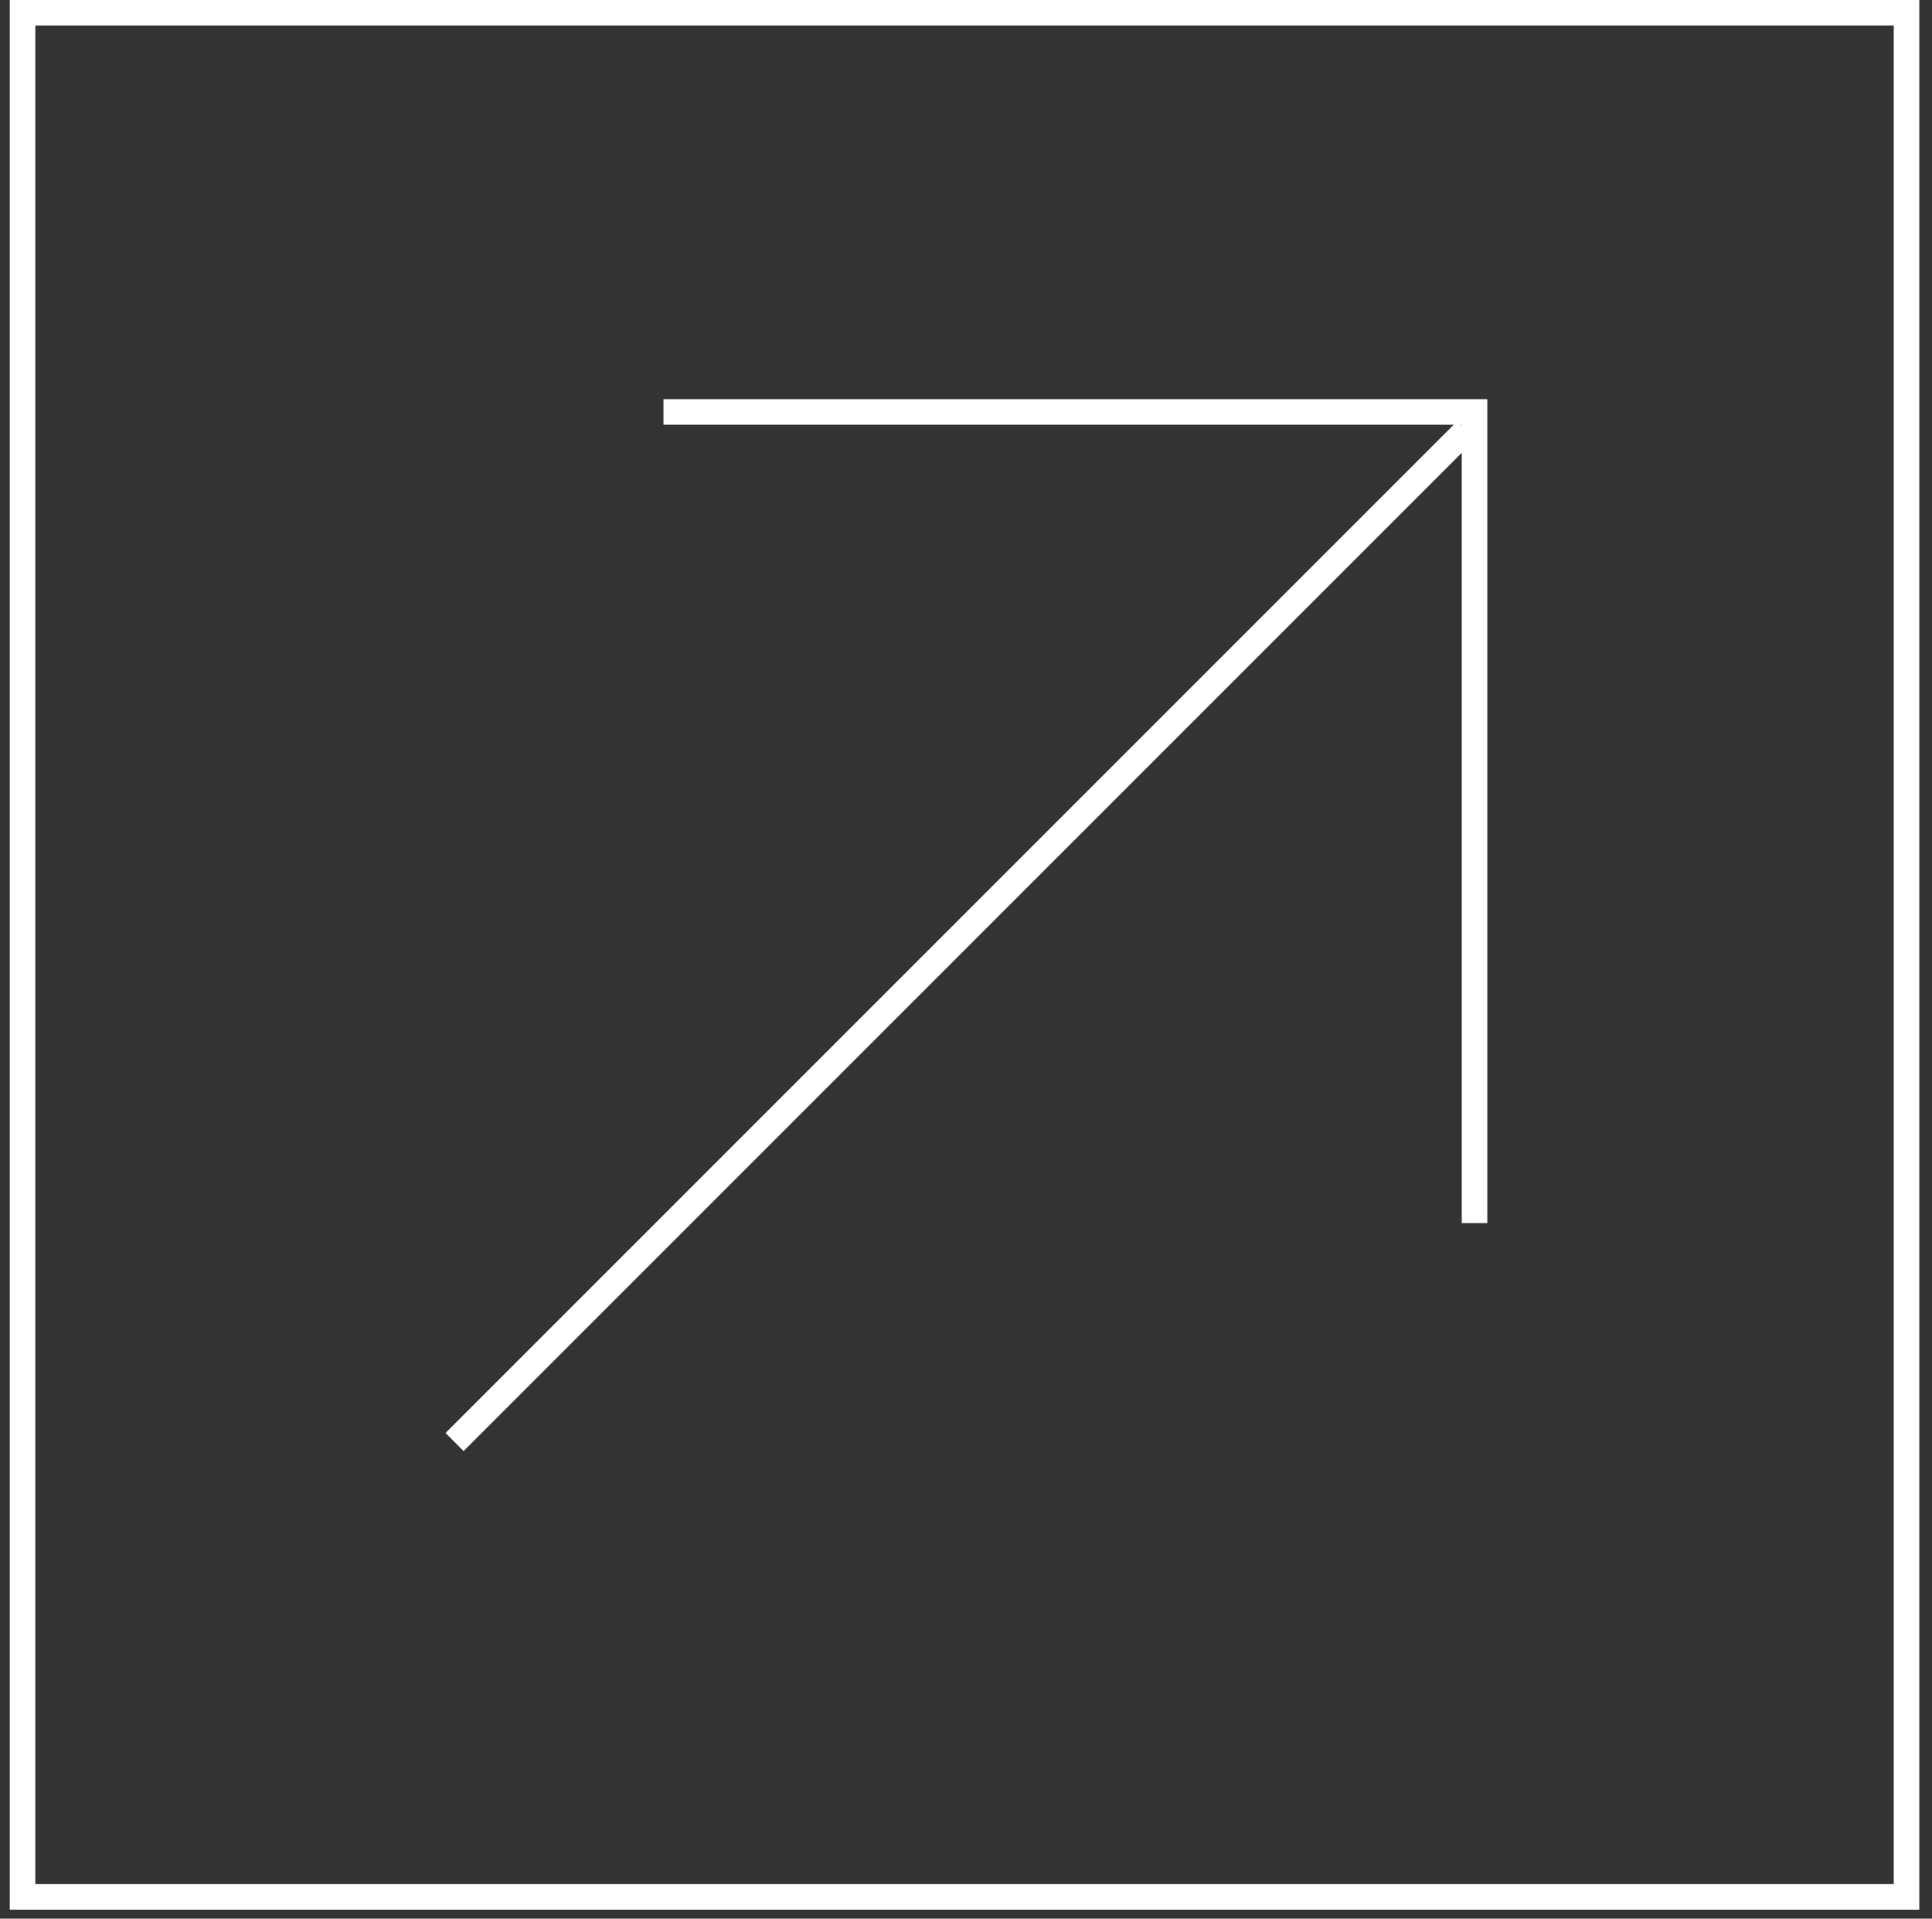 <svg width="143" height="142" viewBox="0 0 143 142" fill="none" xmlns="http://www.w3.org/2000/svg">
<rect x="0" y="0" width="143" height="142" fill="#333333" stroke="none"/>
<g id="Group">
<path id="Vector" d="M142.06 141.337H0.723V0H142.06V141.337ZM2.614 139.446H140.169V1.891H2.614V139.446Z" fill="#FFFFFF"/>
<g id="Group_2">
<path id="Vector_2" d="M107.874 31.16L32.976 106.058L34.313 107.395L109.211 32.497L107.874 31.16Z" fill="#FFFFFF"/>
<path id="Vector_3" d="M110.086 90.522H108.196V31.434H49.108V29.544H110.086V90.522Z" fill="#FFFFFF"/>
</g>
</g>
</svg>
